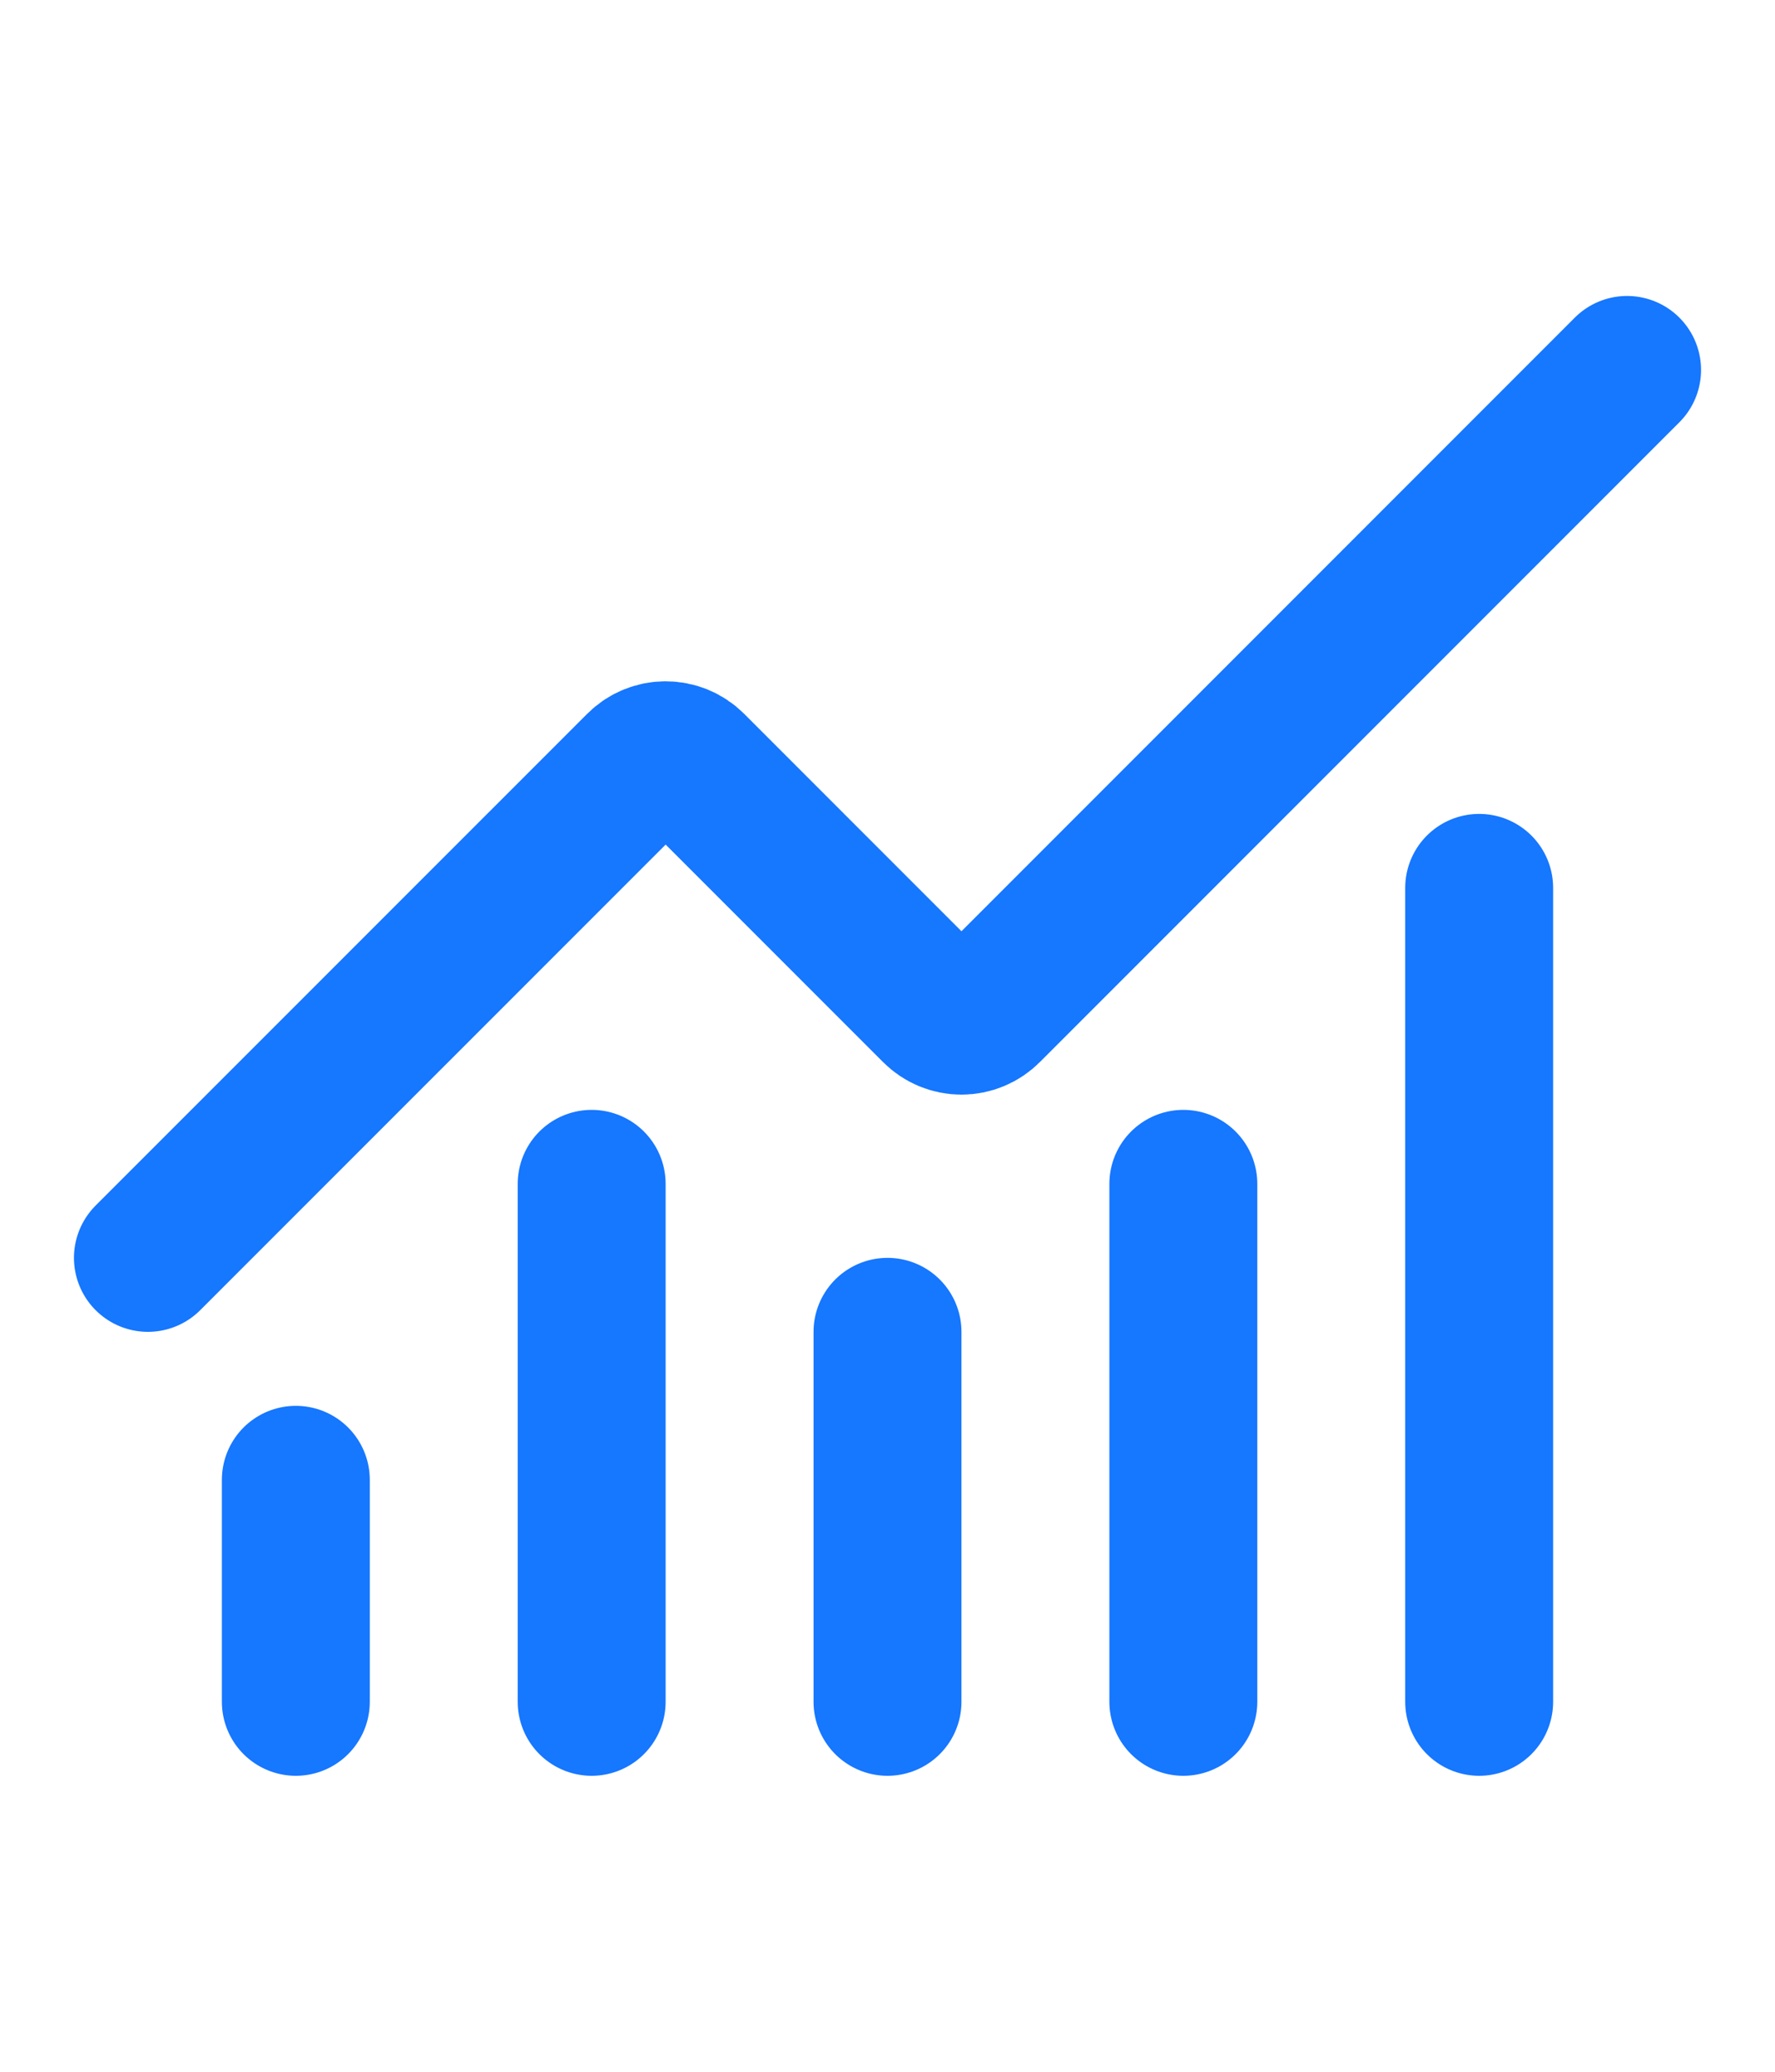 <?xml version="1.0" encoding="utf-8"?>
<svg xmlns="http://www.w3.org/2000/svg" fill="none" height="100%" overflow="visible" preserveAspectRatio="none" style="display: block;" viewBox="0 0 24 28" width="100%">
<g id="Frame 69">
<g id="Frame 64">
<g id="Chart-no-axes-combined">
<g clip-path="url(#clip0_0_152)" id="image fill">
<g id="image">
<path d="M12 18V23M16 16V23M20 12V23M22 5L13.354 13.646C13.26 13.741 13.133 13.794 13 13.794C12.867 13.794 12.74 13.741 12.646 13.646L9.354 10.354C9.159 10.159 8.842 10.159 8.647 10.354L2 17M4 20V23M8 16V23" id="Vector" stroke="#1677FF" stroke-linecap="round" stroke-width="2"/>
</g>
</g>
</g>
</g>
</g>
<defs>
<clipPath id="clip0_0_152">
<rect fill="white" height="24" transform="translate(0 2)" width="24"/>
</clipPath>
</defs>
</svg>